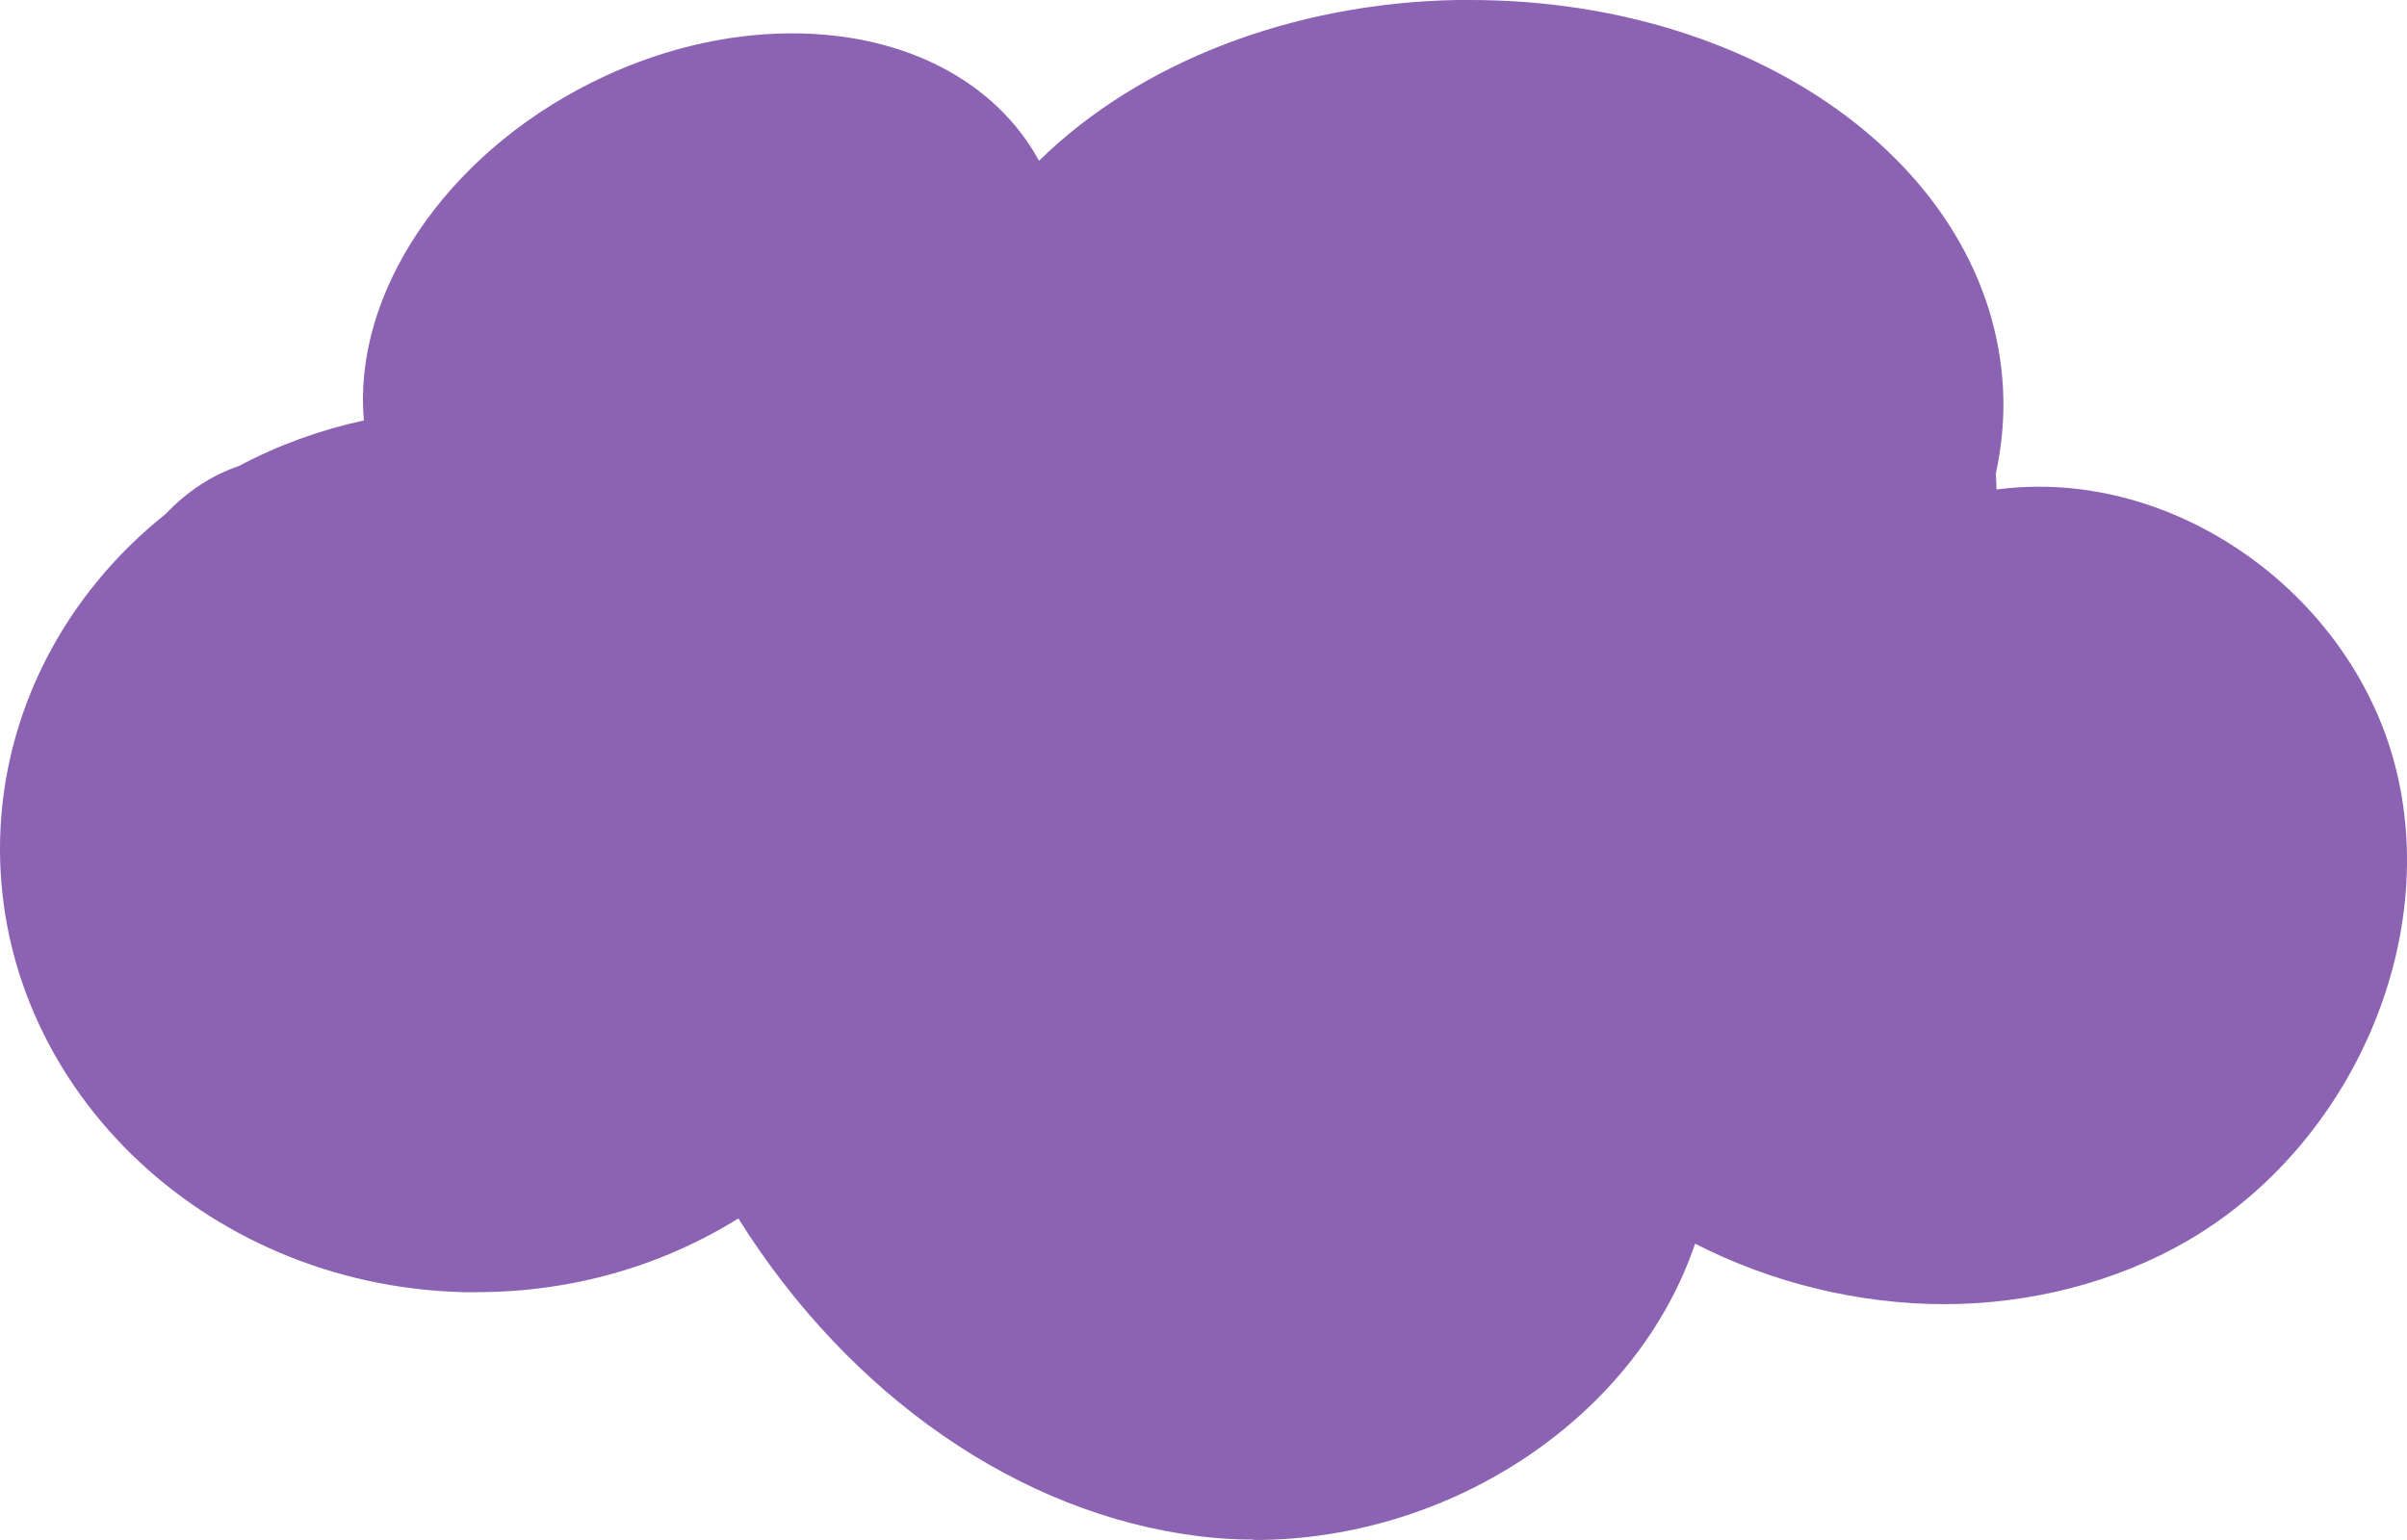 <?xml version="1.0" encoding="UTF-8"?> <svg xmlns="http://www.w3.org/2000/svg" width="75" height="48" viewBox="0 0 75 48" fill="none"><path d="M39.07 48C45.308 48 51.019 44.097 52.817 38.764C55.198 39.983 57.915 40.649 60.586 40.649C63.257 40.649 65.956 39.96 68.176 38.665C73.298 35.672 76.067 29.283 74.616 23.81C73.315 18.886 68.552 15.17 63.534 15.17C63.089 15.17 62.65 15.199 62.21 15.257C62.21 15.094 62.199 14.93 62.187 14.767C62.355 13.997 62.436 13.215 62.424 12.451C62.291 5.467 54.996 0 45.81 0C45.666 0 45.527 0 45.383 0C40.255 0.099 35.492 1.949 32.376 5.012C31.018 2.521 28.168 1.039 24.682 1.039C22.601 1.039 20.433 1.569 18.421 2.579C13.837 4.872 10.982 9.183 11.34 13.104C9.97 13.402 8.664 13.874 7.45 14.522C6.606 14.808 5.837 15.31 5.16 16.021C1.981 18.554 0.102 22.235 0.004 26.133C-0.187 33.723 6.288 40.071 14.439 40.275C14.577 40.275 14.71 40.275 14.849 40.275C17.786 40.275 20.589 39.482 23.006 37.977C26.474 43.519 31.787 47.201 37.371 47.883C37.926 47.953 38.498 47.988 39.07 47.988V48Z" fill="#8C62B3"></path></svg> 
